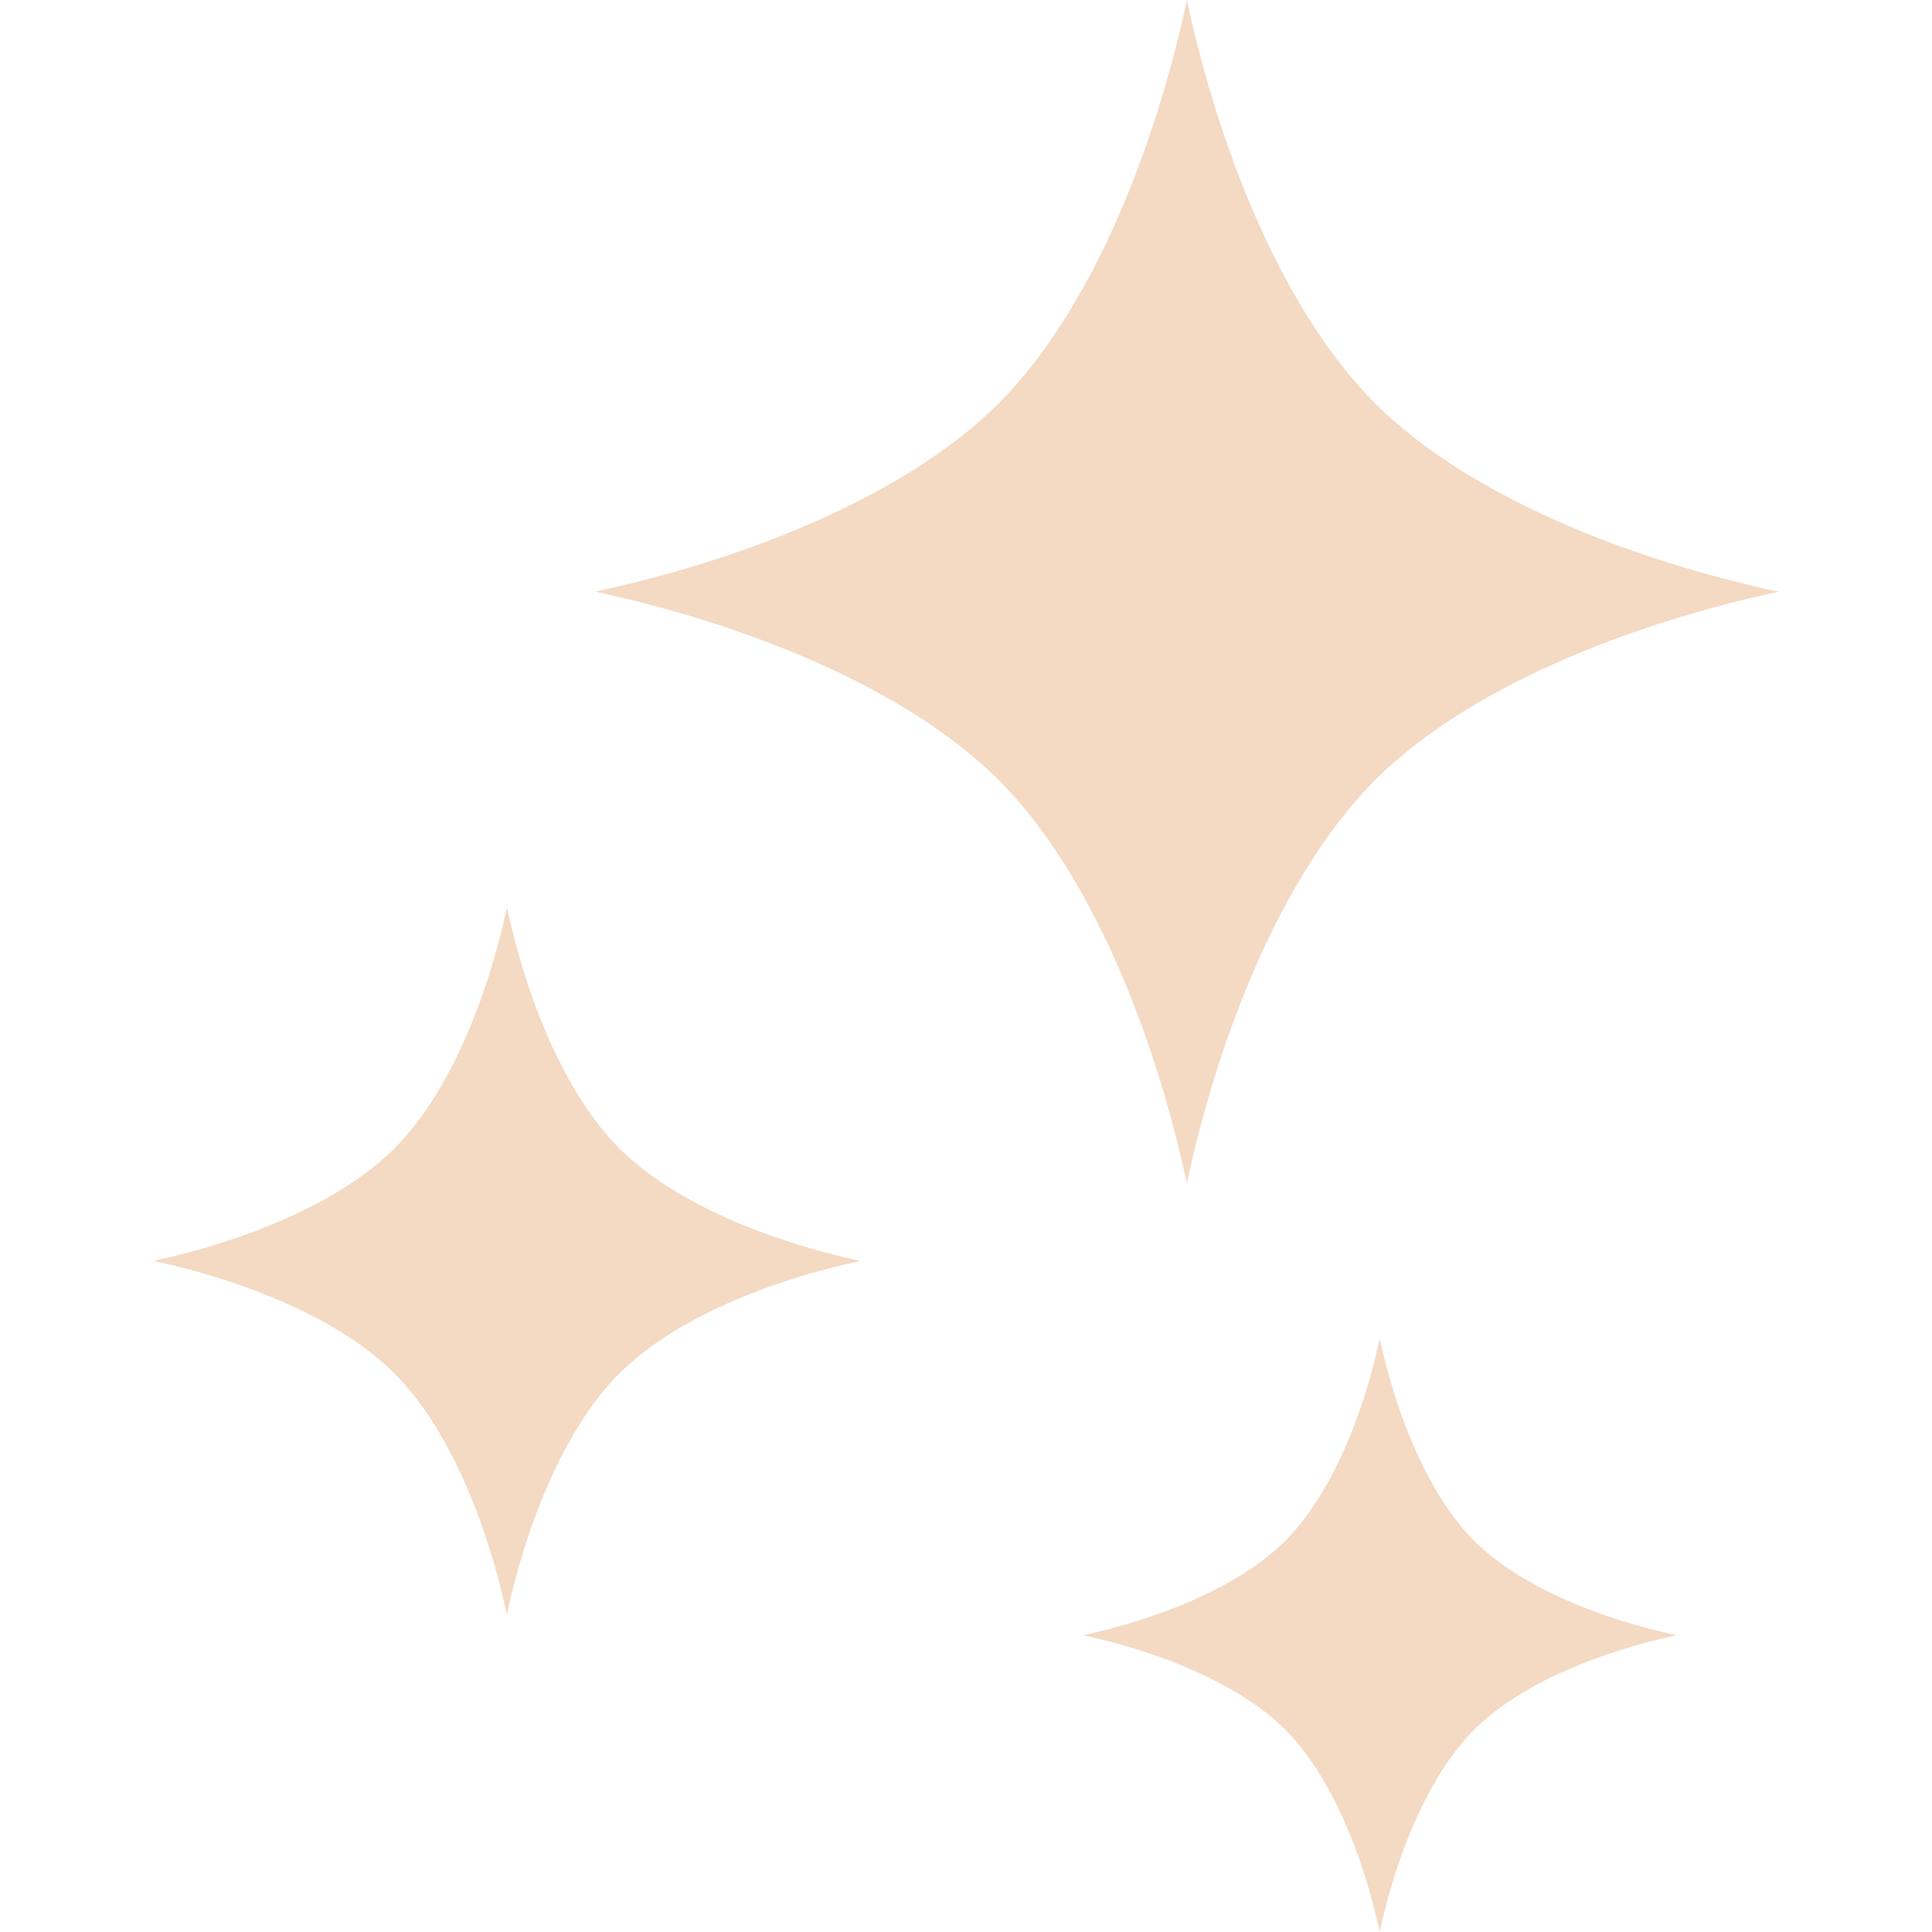 <?xml version="1.0" encoding="UTF-8"?> <svg xmlns="http://www.w3.org/2000/svg" width="800" height="800" viewBox="0 0 800 800" fill="none"><path d="M413.508 167.031C452.023 128.502 478.386 61.219 491.469 0C504.572 61.231 530.906 128.528 569.436 167.058C607.952 205.561 675.255 231.923 736.461 245.033C675.23 258.116 607.939 284.463 569.423 322.994C530.908 361.509 504.545 428.806 491.442 490.025C478.359 428.794 452.005 361.497 413.495 322.967C374.98 284.452 307.677 258.102 246.47 244.992C307.688 231.909 374.978 205.548 413.508 167.031Z" fill="#F4D9C3"></path><path d="M163.327 475.53C186.317 452.528 202.092 412.311 209.908 375.742C217.737 412.311 233.459 452.527 256.475 475.542C279.491 498.533 319.7 514.294 356.262 522.123C319.687 529.952 279.491 545.687 256.475 568.703C233.459 591.706 217.709 631.922 209.881 668.491C202.067 631.908 186.317 591.706 163.316 568.691C140.312 545.687 100.097 529.937 63.541 522.097C100.095 514.281 140.311 498.533 163.327 475.53Z" fill="#F4D9C3"></path><path d="M571.325 554.222C577.898 584.922 591.098 618.695 610.417 638.013C629.733 657.316 663.492 670.544 694.188 677.117C663.492 683.705 629.733 696.892 610.417 716.222C591.098 735.538 577.872 769.284 571.298 800C564.731 769.284 551.525 735.539 532.2 716.209C512.897 696.894 479.131 683.678 448.442 677.092C479.13 670.53 512.897 657.317 532.212 638C551.525 618.697 564.758 584.923 571.325 554.222Z" fill="#F4D9C3"></path></svg> 